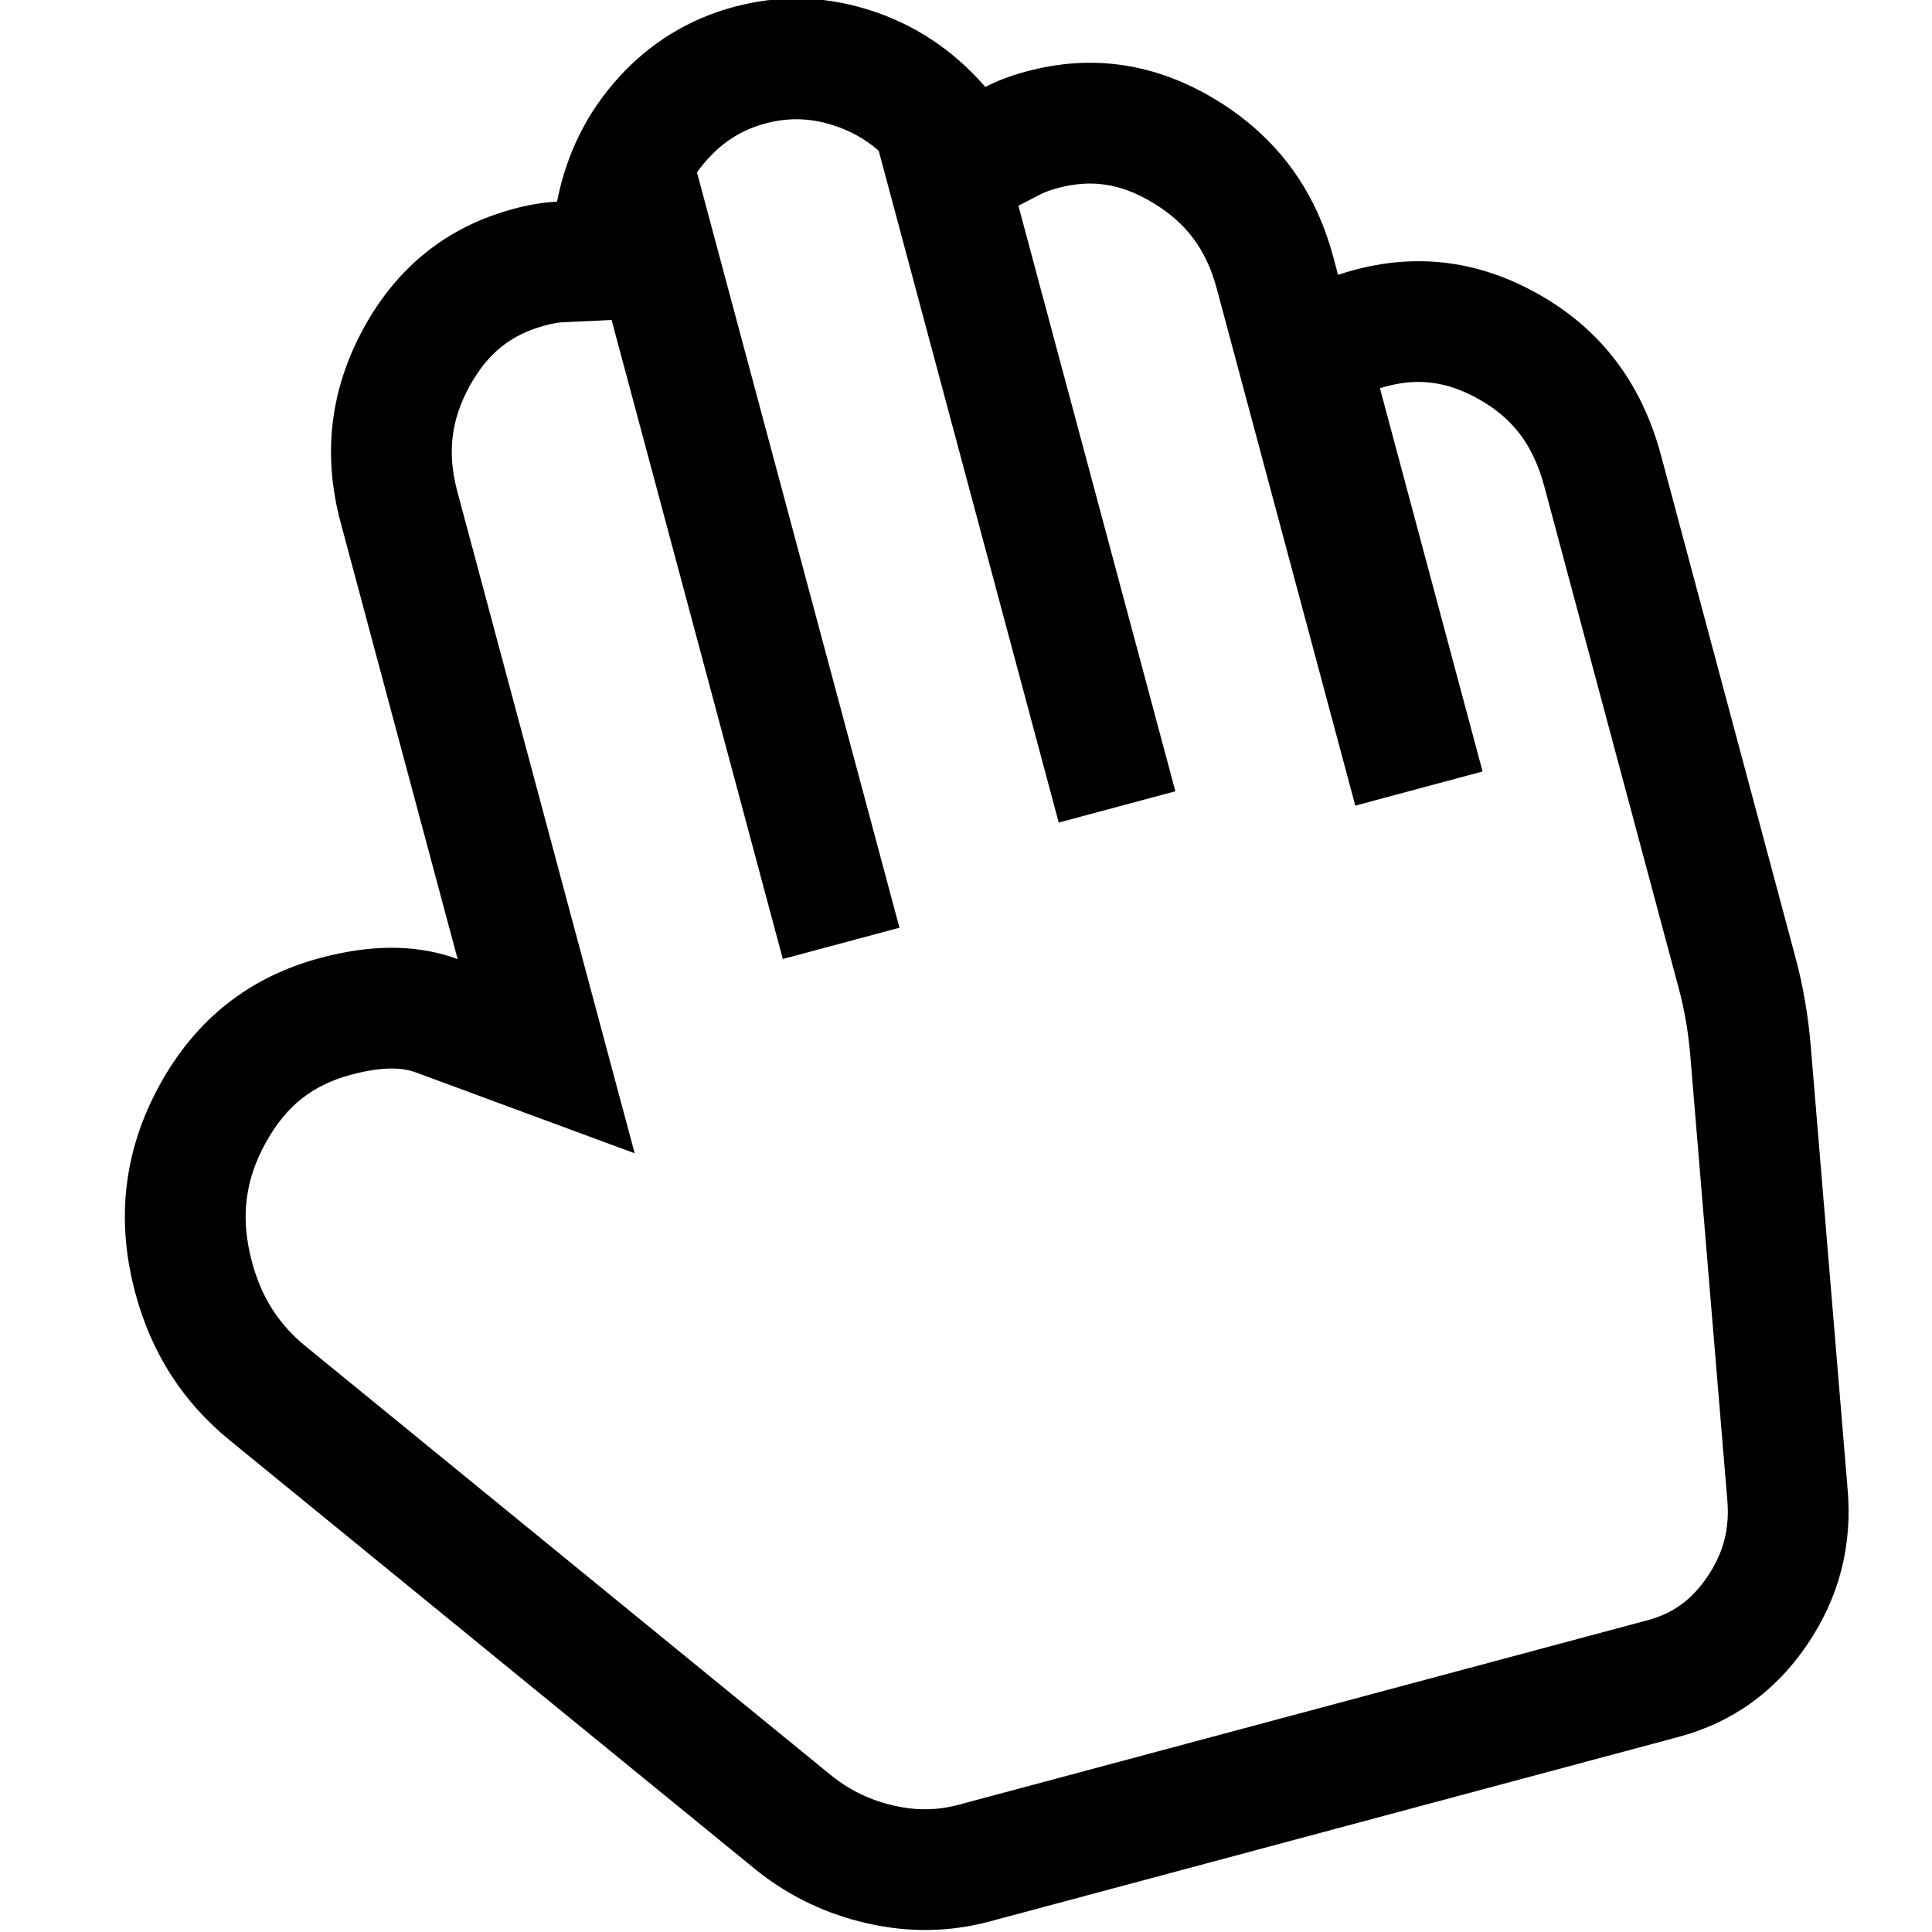 <svg width="16" height="16" viewBox="0 0 16 16" fill="none" xmlns="http://www.w3.org/2000/svg">
<g clip-path="url(#clip0_8283_7442)">
<path fill-rule="evenodd" clip-rule="evenodd" d="M15.3 12.318L14.996 8.665C14.974 8.406 14.932 8.162 14.87 7.932L13.755 3.768C13.593 3.165 13.25 2.718 12.725 2.427C12.283 2.182 11.824 2.108 11.35 2.204C11.261 2.222 11.171 2.246 11.081 2.276L11.042 2.129C11.006 1.997 10.962 1.872 10.908 1.754C10.729 1.365 10.448 1.055 10.066 0.824C9.568 0.523 9.045 0.445 8.499 0.592C8.371 0.626 8.259 0.669 8.16 0.72C7.895 0.415 7.576 0.203 7.203 0.084C6.831 -0.035 6.457 -0.044 6.082 0.056C5.706 0.157 5.387 0.352 5.124 0.641C4.861 0.931 4.691 1.273 4.613 1.67C4.502 1.675 4.383 1.695 4.256 1.729C3.709 1.875 3.295 2.203 3.014 2.713C2.734 3.223 2.669 3.762 2.822 4.331L3.79 7.943C3.485 7.83 3.137 7.819 2.746 7.91C2.714 7.917 2.682 7.925 2.65 7.934C2.065 8.091 1.623 8.44 1.324 8.982C1.025 9.525 0.957 10.1 1.121 10.71C1.253 11.204 1.513 11.609 1.899 11.925L6.264 15.488C6.536 15.705 6.843 15.852 7.186 15.929C7.53 16.007 7.867 16.001 8.199 15.912L13.899 14.385C14.347 14.265 14.703 14.009 14.968 13.618C15.233 13.226 15.344 12.793 15.3 12.318ZM5.065 2.65L4.659 2.669C4.632 2.67 4.585 2.676 4.515 2.695C4.239 2.769 4.044 2.917 3.89 3.196C3.736 3.476 3.701 3.749 3.788 4.073L5.256 9.551L3.443 8.881C3.356 8.848 3.195 8.823 2.909 8.9C2.593 8.984 2.37 9.155 2.2 9.465C2.028 9.776 1.989 10.086 2.087 10.451C2.166 10.748 2.312 10.971 2.532 11.15L6.892 14.71C7.043 14.829 7.21 14.91 7.406 14.954C7.596 14.997 7.769 14.992 7.94 14.946L13.641 13.419C13.851 13.363 14.007 13.254 14.14 13.057C14.274 12.859 14.327 12.658 14.304 12.411L14.303 12.401L13.999 8.75C13.982 8.545 13.949 8.358 13.904 8.19L12.789 4.027C12.694 3.673 12.517 3.455 12.24 3.302C11.97 3.152 11.72 3.124 11.428 3.215L12.278 6.389L11.224 6.672L10.076 2.388C9.989 2.065 9.823 1.845 9.549 1.68C9.276 1.515 9.033 1.484 8.757 1.558C8.688 1.577 8.644 1.595 8.619 1.608L8.434 1.704L9.734 6.553L8.768 6.812L7.277 1.248C7.162 1.149 7.038 1.081 6.899 1.037C6.708 0.976 6.53 0.972 6.34 1.022C6.151 1.073 5.998 1.166 5.864 1.314C5.83 1.35 5.8 1.388 5.772 1.428L7.449 7.683L6.483 7.942L5.065 2.65Z" fill="black"/>
</g>
<defs>
<clipPath id="clip0_8283_7442">
<rect width="16" height="16" fill="white"/>
</clipPath>
</defs>
</svg>
